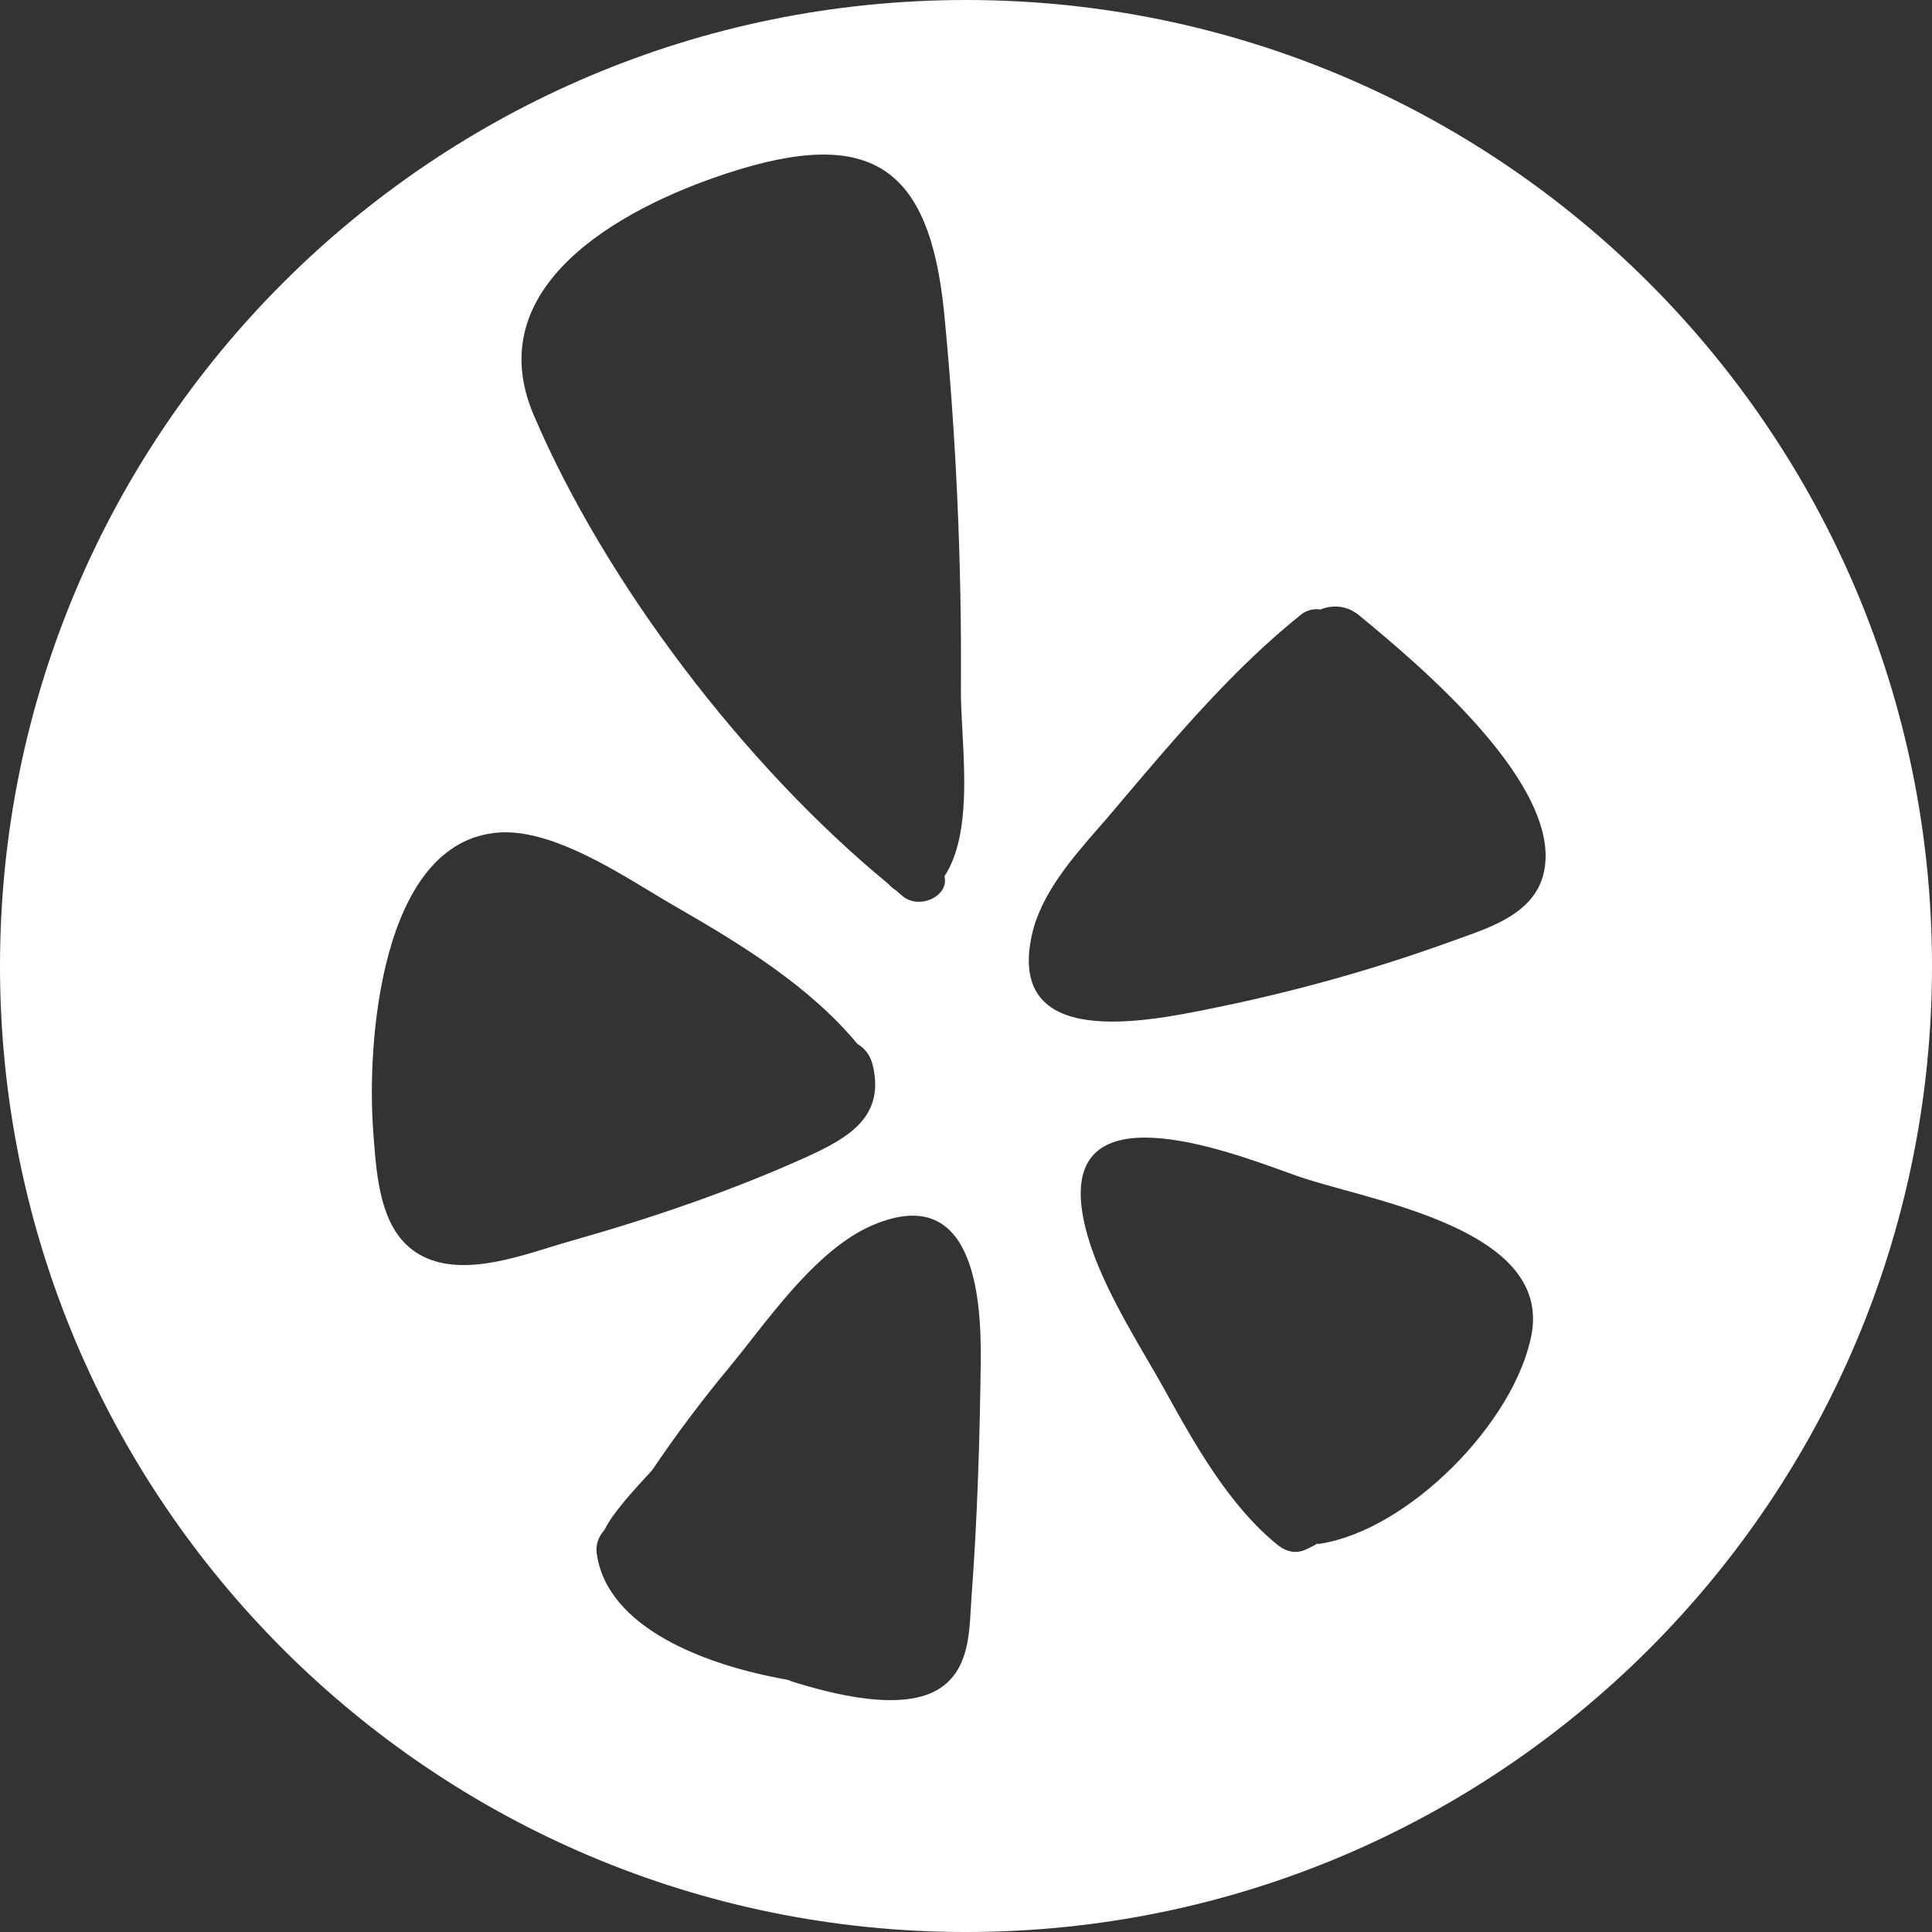 <?xml version="1.0" encoding="UTF-8"?> <svg xmlns="http://www.w3.org/2000/svg" width="25" height="25" viewBox="0 0 25 25" fill="none"><rect x="0" y="0" width="25" height="25" fill="#333333" stroke="none"/><path fill-rule="evenodd" clip-rule="evenodd" d="M12.5 25C19.404 25 25 19.404 25 12.5C25 5.596 19.404 0 12.5 0C5.596 0 0 5.596 0 12.5C0 19.404 5.596 25 12.5 25ZM17.594 7.968L17.594 7.968C17.433 7.831 17.244 7.823 17.087 7.887C17.007 7.875 16.915 7.891 16.838 7.951C15.976 8.64 15.236 9.512 14.519 10.358L14.519 10.358L14.519 10.358L14.519 10.358L14.519 10.358L14.335 10.576C14.299 10.617 14.262 10.659 14.225 10.702L14.225 10.702L14.225 10.702L14.225 10.702C13.871 11.108 13.474 11.563 13.354 12.091C13.018 13.589 14.816 13.225 15.674 13.05L15.689 13.047C16.742 12.834 17.779 12.545 18.787 12.179C18.827 12.165 18.868 12.15 18.91 12.135C19.329 11.986 19.83 11.807 19.965 11.339C20.287 10.194 18.314 8.563 17.594 7.968ZM16.533 19.992C15.902 19.482 15.456 18.682 15.07 17.983C15.005 17.866 14.933 17.742 14.858 17.614C14.501 17.001 14.08 16.279 13.997 15.632C13.808 14.14 15.794 14.859 16.623 15.159C16.69 15.183 16.749 15.204 16.799 15.222C16.956 15.277 17.16 15.333 17.388 15.396C18.451 15.69 20.035 16.127 19.817 17.275C19.596 18.413 18.225 19.799 17.08 19.976C17.072 19.979 17.062 19.978 17.052 19.977L17.043 19.976L17.036 19.976L17.024 19.988C17.013 19.993 17.002 19.999 16.991 20.005C16.968 20.017 16.943 20.03 16.919 20.04C16.782 20.113 16.65 20.085 16.533 19.992ZM12.691 17.597C12.699 16.737 12.583 15.318 11.313 15.845C10.693 16.1 10.165 16.773 9.716 17.343L9.716 17.344L9.716 17.344C9.615 17.473 9.517 17.597 9.424 17.709C9.074 18.131 8.745 18.57 8.439 19.024L8.4 19.067C8.232 19.249 8.066 19.429 7.921 19.631C7.885 19.683 7.852 19.739 7.82 19.799C7.752 19.876 7.708 19.976 7.72 20.089C7.844 21.065 9.134 21.552 10.191 21.736C10.207 21.74 10.224 21.748 10.24 21.756C10.742 21.913 11.678 22.166 12.165 21.845C12.518 21.611 12.541 21.186 12.563 20.802C12.565 20.758 12.568 20.714 12.571 20.671C12.647 19.65 12.679 18.622 12.691 17.597ZM11.498 11.44C9.645 9.917 7.841 7.558 6.908 5.375C6.197 3.716 8.005 2.703 9.4 2.245C11.281 1.626 12.028 2.164 12.217 4.045C12.374 5.665 12.446 7.297 12.434 8.924C12.433 9.085 12.443 9.27 12.454 9.466C12.488 10.105 12.529 10.866 12.221 11.339C12.285 11.593 11.904 11.774 11.687 11.601C11.67 11.588 11.653 11.574 11.636 11.559C11.62 11.544 11.604 11.53 11.586 11.516C11.554 11.496 11.526 11.472 11.498 11.44ZM10.433 14.973C10.979 14.723 11.445 14.458 11.297 13.799C11.265 13.654 11.188 13.562 11.096 13.51C10.481 12.766 9.597 12.224 8.773 11.749C8.669 11.69 8.555 11.621 8.434 11.548C7.841 11.189 7.082 10.729 6.454 10.773C4.911 10.885 4.742 13.542 4.831 14.655C4.833 14.684 4.835 14.713 4.837 14.743C4.875 15.232 4.924 15.86 5.333 16.17C5.82 16.541 6.55 16.315 7.123 16.137C7.226 16.105 7.324 16.075 7.415 16.05C8.439 15.76 9.46 15.411 10.433 14.973Z" fill="white"></path></svg> 
